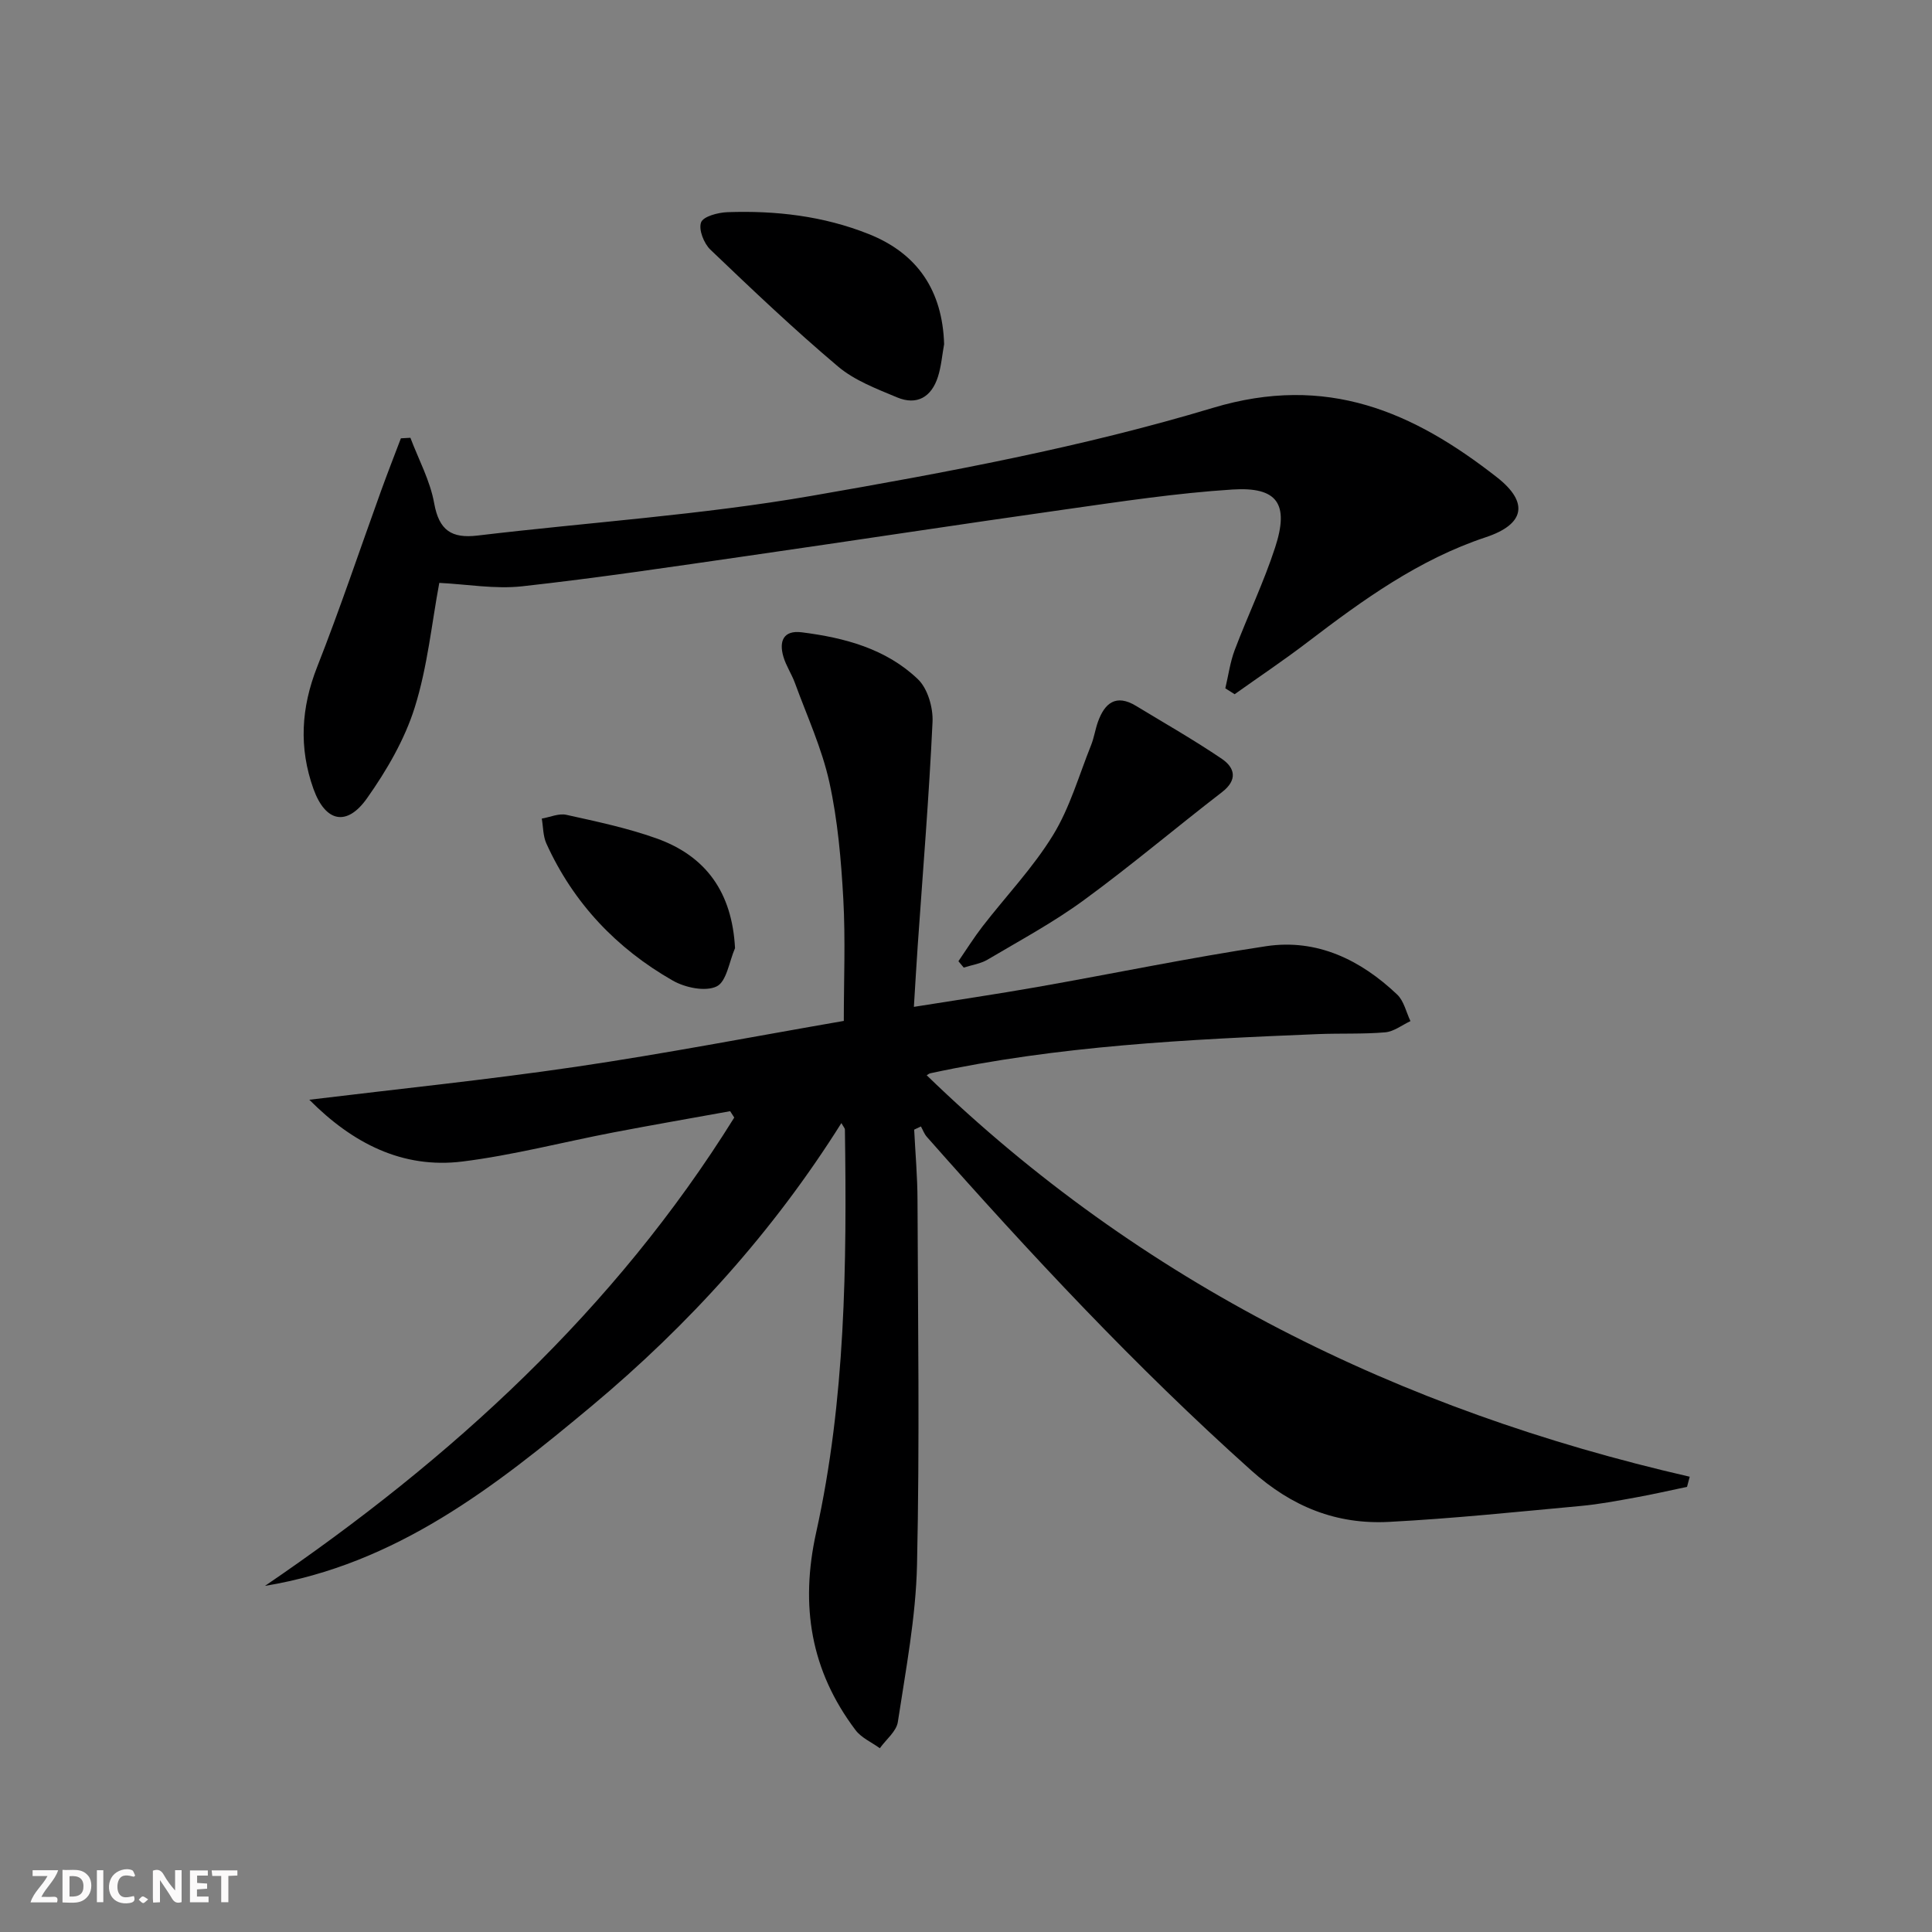<svg enable-background="new 0 0 400 400" viewBox="0 0 400 400" xmlns="http://www.w3.org/2000/svg"><rect x="0" y="0" width="400" height="400" fill="#808080" stroke="none"/><g fill="#fbfafa"><path d="m37.59 393.81c-.92.31-1.52.05-2-.78-.7-1.2-1.52-2.34-2.47-3.78v4.59c-.55.03-.95.05-1.41.07-.03-.37-.06-.64-.06-.91 0-1.91 0-3.81 0-5.7 1.13-.41 1.77-.03 2.29.91.62 1.11 1.38 2.14 2.31 3.19v-4.2h1.35v6.61z"/><path d="m12.94 393.88v-6.75c1.9.19 3.93-.54 5.37 1.29.8 1.01.78 2.88.03 3.97-1.37 1.97-3.4 1.51-5.4 1.49m1.45-1.22c2.04.12 2.92-.58 2.89-2.21-.03-1.51-.98-2.19-2.89-2z"/><path d="m11.81 393.87h-5.49c.68-2.18 2.47-3.48 3.51-5.45h-3.08v-1.21h5.29c-.71 2.13-2.44 3.48-3.47 5.51.86 0 1.63.04 2.39-.01.79-.05 1.14.21.85 1.16"/><path d="m39.33 393.86v-6.61h3.7v1.07h-2.22v1.52c.68.04 1.34.09 2.07.13v1.07c-.72.05-1.38.09-2.1.14v1.48h2.4v1.19h-3.85z"/><path d="m27.71 388.56c-1.15-.3-2.46-.61-3.1.64-.37.73-.41 1.93-.06 2.67.63 1.35 1.99.93 3.17.68.35.94-.01 1.32-.93 1.46-1.62.25-3.05-.27-3.76-1.48-.73-1.25-.6-3.03.31-4.17.88-1.11 2.71-1.7 4-1.16.32.13.44.74.65 1.12-.1.08-.19.16-.28.24"/><path d="m49.15 387.24v1.07c-.59.02-1.17.05-1.87.08v5.44h-1.48v-5.44h-1.85c-.05-.4-.08-.73-.13-1.15z"/><path d="m20.06 387.21h1.33v6.62h-1.33z"/><path d="m30.68 393.25c-.49.38-.8.79-1.05.76-.32-.05-.6-.45-.9-.7.26-.24.51-.64.8-.67.29-.04.62.3 1.15.61"/></g><path d="m54.86 328.34c38.65-26.3 72.41-57.19 97.16-96.96-.28-.44-.57-.88-.85-1.32-8.07 1.46-16.15 2.86-24.2 4.4-10.42 2-20.74 4.71-31.23 6.02-12.42 1.54-22.76-3.79-31.7-12.79 18.42-2.24 36.89-4.13 55.25-6.83 18.38-2.71 36.64-6.24 55.41-9.49 0-8.37.36-16.81-.1-25.2-.45-8.11-1.15-16.31-2.89-24.22-1.55-7.03-4.64-13.73-7.13-20.55-.68-1.86-1.84-3.56-2.39-5.45-.93-3.18-.01-5.51 3.78-5.04 8.86 1.11 17.47 3.4 24.06 9.7 2.04 1.94 3.18 5.9 3.04 8.86-.72 15.43-1.99 30.83-3.06 46.23-.27 3.94-.5 7.89-.8 12.76 8.9-1.42 17.18-2.64 25.43-4.09 15.84-2.79 31.6-6.08 47.5-8.47 10.55-1.58 19.56 2.83 27.13 10.01 1.4 1.33 1.86 3.64 2.75 5.5-1.73.81-3.42 2.16-5.21 2.32-4.63.4-9.32.18-13.97.37-26.9 1.1-53.78 2.4-80.22 8.11-.29.06-.54.29-.76.41 44.41 43.05 97.83 69.34 157.98 83.12-.19.7-.37 1.4-.56 2.1-3.55.74-7.09 1.56-10.66 2.2-3.76.68-7.53 1.4-11.32 1.75-13.23 1.22-26.46 2.61-39.72 3.3-10.86.57-20.08-3.09-28.52-10.65-24-21.49-45.89-44.97-67.17-69.07-.54-.61-.82-1.43-1.22-2.15-.47.22-.93.44-1.4.66.24 4.86.68 9.73.69 14.59.09 25.16.46 50.33-.1 75.48-.24 10.88-2.33 21.74-3.97 32.56-.29 1.95-2.44 3.63-3.73 5.44-1.7-1.23-3.82-2.15-5.03-3.75-9.28-12.3-11.51-25.75-8.15-40.93 6.08-27.44 6.35-55.43 5.95-83.41 0-.26-.27-.52-.73-1.34-14.13 22.49-31.56 41.75-51.66 58.55-20.04 16.73-40.53 32.81-67.68 37.27z" fill="#000001"/><path d="m90.95 120.68c-1.56 8.31-2.43 17.34-5.09 25.81-2.09 6.65-5.8 13.01-9.85 18.75-4.22 5.99-8.65 4.94-11.11-1.9-3.05-8.51-2.57-16.8.77-25.28 4.73-12.01 8.83-24.28 13.22-36.42 1.32-3.65 2.73-7.26 4.11-10.89.66-.04 1.32-.07 1.97-.11 1.7 4.51 4.09 8.89 4.92 13.55 1.01 5.62 3.6 7.33 8.99 6.69 23.07-2.75 46.35-4.26 69.21-8.23 27.9-4.85 55.96-10.05 83.01-18.2 23.62-7.11 41.5.81 58.83 14.37 6.7 5.25 5.71 9.75-2.32 12.41-13.84 4.6-25.39 12.94-36.79 21.64-4.94 3.78-10.13 7.25-15.2 10.86-.64-.41-1.29-.82-1.93-1.22.63-2.65.99-5.4 1.94-7.92 2.7-7.13 6.03-14.04 8.38-21.27 2.93-9 .48-12.57-8.86-11.97-11.58.74-23.1 2.49-34.6 4.12-21.87 3.09-43.7 6.44-65.56 9.59-15.62 2.25-31.23 4.6-46.91 6.33-5.62.61-11.43-.43-17.13-.71z" fill="#000001"/><path d="m195.47 71.25c-.41 2.26-.59 4.59-1.28 6.76-1.33 4.18-4.34 5.99-8.47 4.26-4.24-1.78-8.79-3.49-12.23-6.4-9.12-7.7-17.79-15.94-26.42-24.19-1.34-1.29-2.47-4.15-1.92-5.64.45-1.23 3.5-2.04 5.43-2.11 10.02-.36 19.88.78 29.26 4.52 10.17 4.04 15.29 11.77 15.63 22.8z" fill="#000001"/><path d="m198.43 199.01c1.65-2.4 3.2-4.88 4.98-7.19 4.88-6.31 10.47-12.16 14.61-18.92 3.49-5.68 5.36-12.36 7.88-18.63.61-1.53.85-3.21 1.4-4.77 1.4-3.96 3.76-5.87 7.91-3.35 5.95 3.61 12.01 7.06 17.77 10.97 2.69 1.83 3.31 4.34.04 6.87-9.6 7.4-18.86 15.24-28.64 22.39-6.27 4.59-13.19 8.32-19.9 12.29-1.46.87-3.29 1.12-4.95 1.66-.36-.45-.73-.88-1.1-1.32z" fill="#000001"/><path d="m152.18 196.3c-1.21 2.77-1.74 6.94-3.81 7.93-2.34 1.13-6.52.25-9.08-1.21-11.65-6.65-20.58-16.06-26.17-28.38-.7-1.55-.65-3.43-.95-5.16 1.7-.29 3.53-1.13 5.09-.78 6.27 1.39 12.6 2.72 18.63 4.87 10.31 3.67 15.68 11.21 16.29 22.73z" fill="#000001"/></svg>
